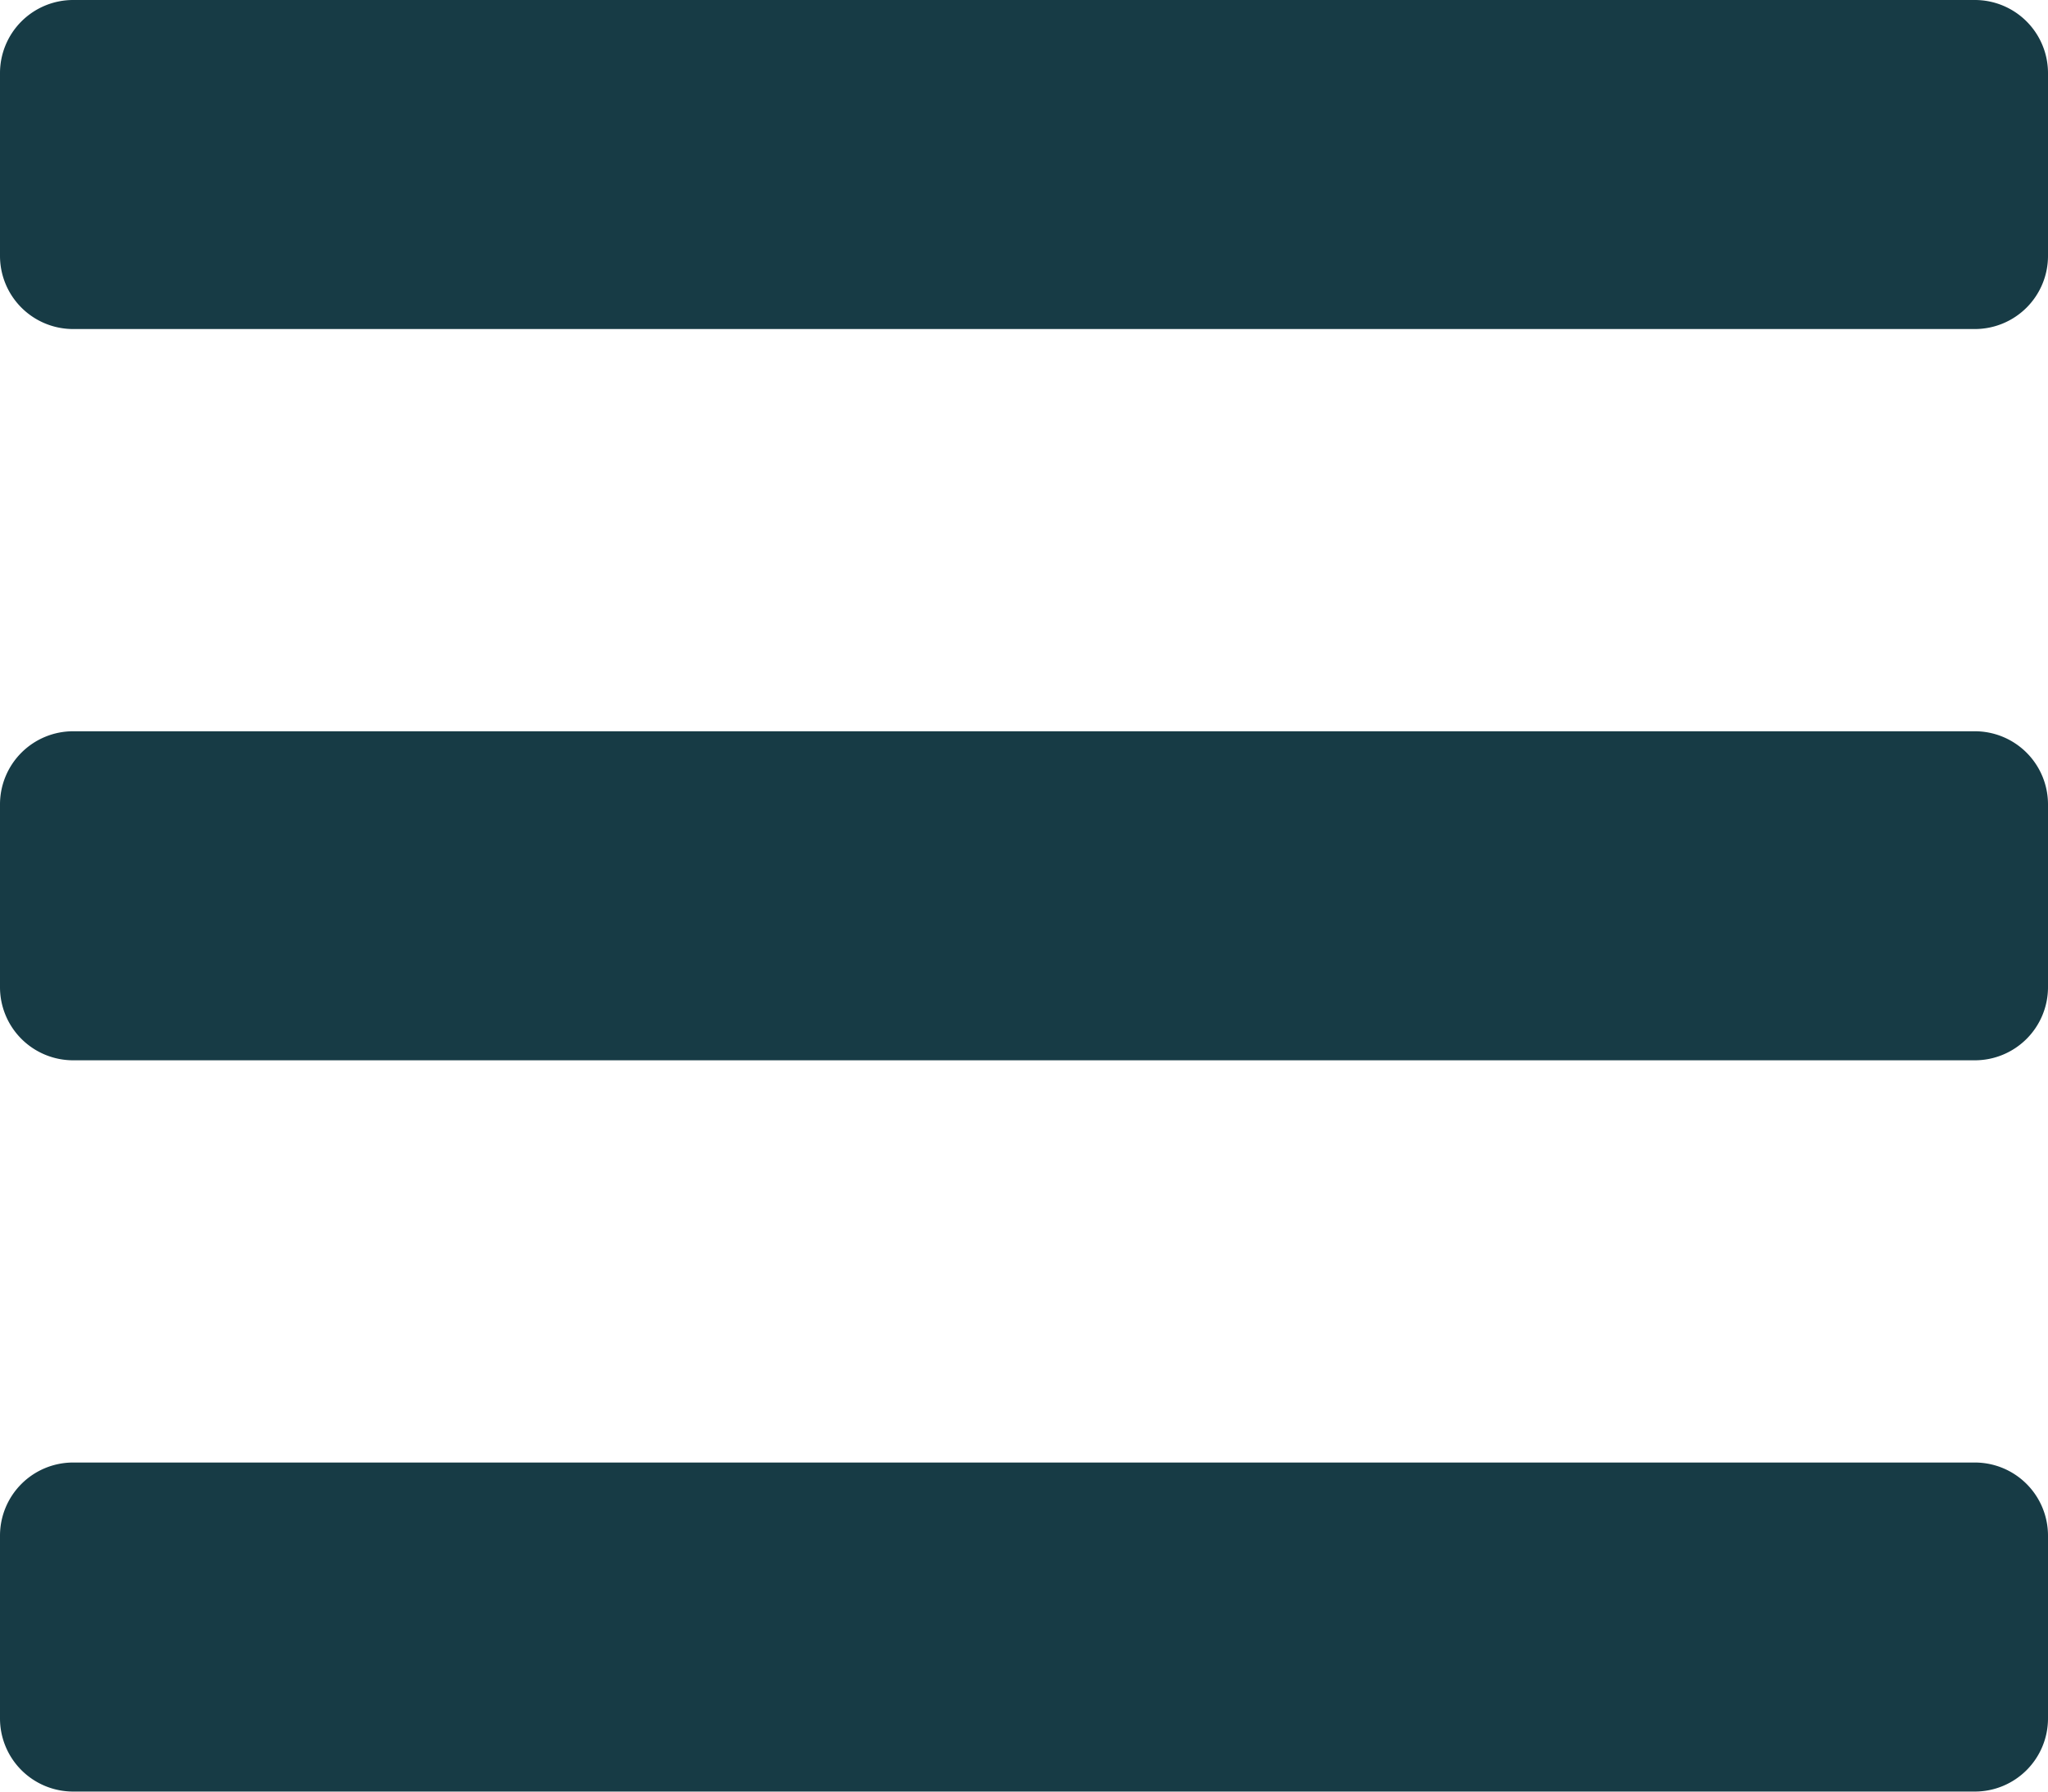 <svg xmlns="http://www.w3.org/2000/svg" width="31.5" height="27.563" viewBox="0 0 31.5 27.563"><path d="M1.125,9.281h29.25A1.125,1.125,0,0,0,31.5,8.156V5.344a1.125,1.125,0,0,0-1.125-1.125H1.125A1.125,1.125,0,0,0,0,5.344V8.156A1.125,1.125,0,0,0,1.125,9.281Zm0,11.25h29.25A1.125,1.125,0,0,0,31.5,19.406V16.594a1.125,1.125,0,0,0-1.125-1.125H1.125A1.125,1.125,0,0,0,0,16.594v2.813A1.125,1.125,0,0,0,1.125,20.531Zm0,11.25h29.25A1.125,1.125,0,0,0,31.5,30.656V27.844a1.125,1.125,0,0,0-1.125-1.125H1.125A1.125,1.125,0,0,0,0,27.844v2.813A1.125,1.125,0,0,0,1.125,31.781Z" transform="translate(0 -4.219)" fill="#173B45"/></svg>
